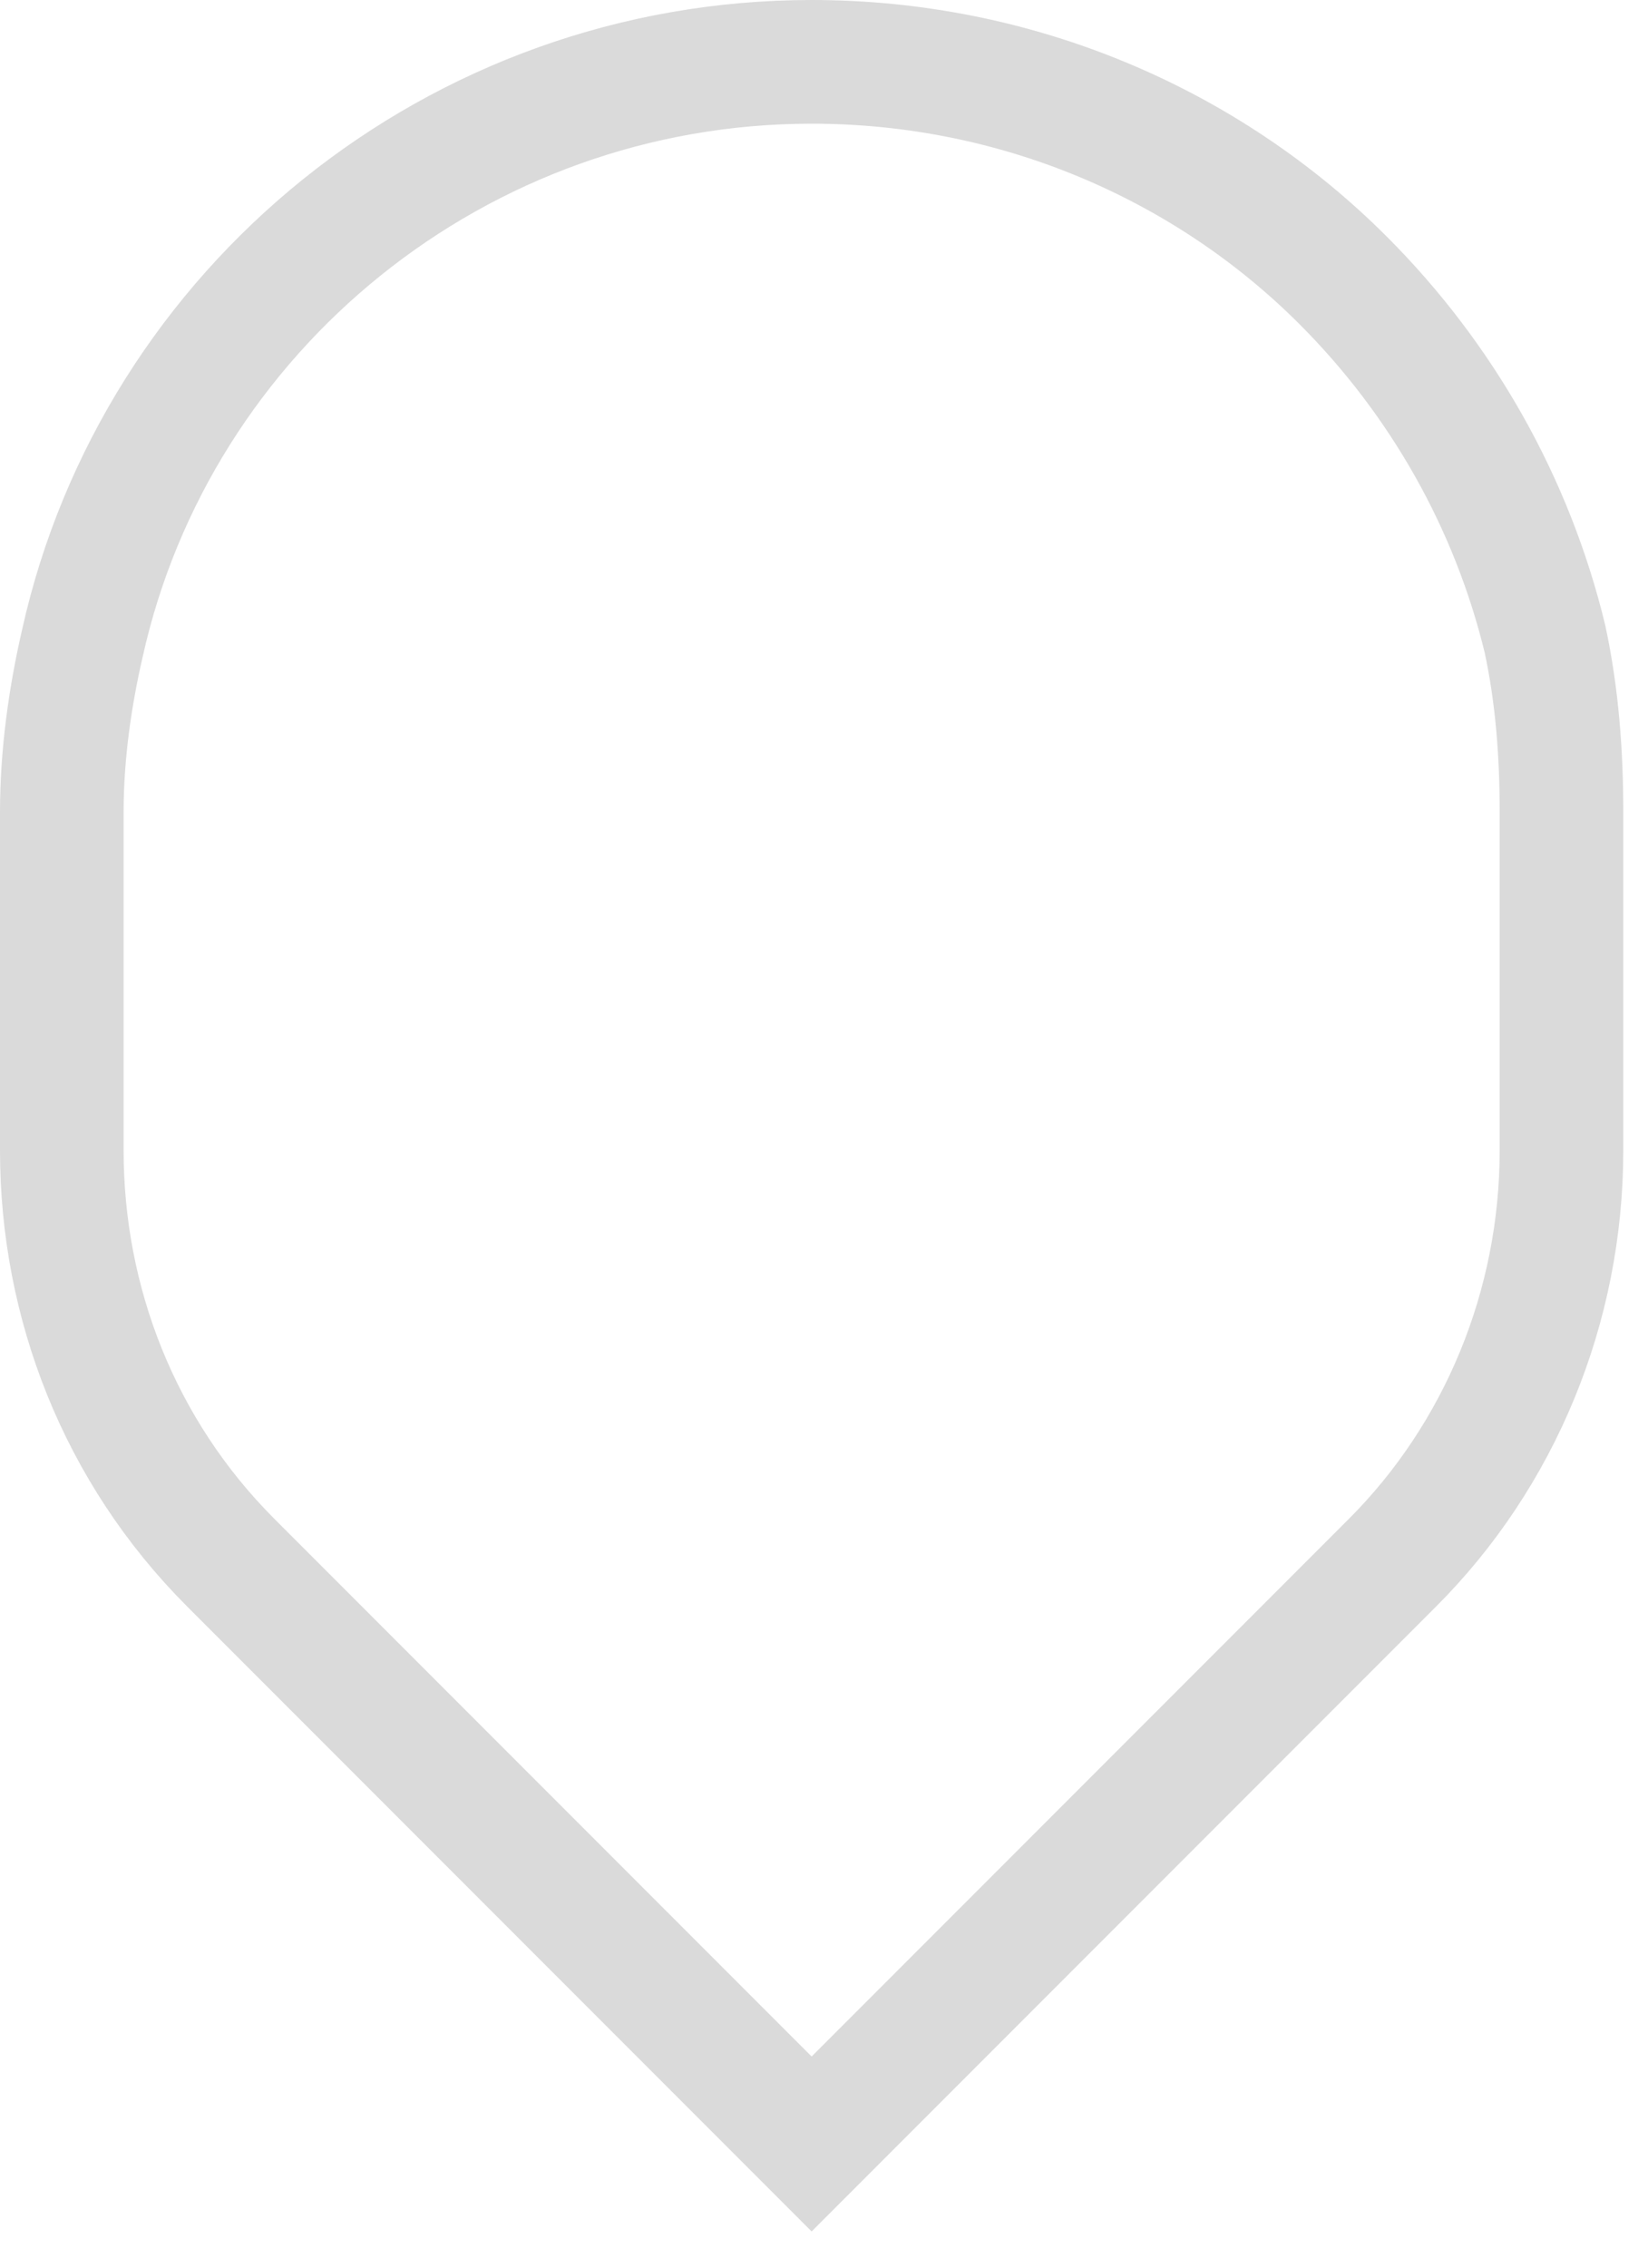 <svg width="40" height="55" viewBox="0 0 40 55" fill="none" xmlns="http://www.w3.org/2000/svg">
<path d="M37.9 19.7V27.9C37.9 31.7 36.4 35.3 33.8 37.9C29 42.7 25.3 46.4 19.7 52L10.6 42.9C9 41.3 7.4 39.7 5.6 37.9C2.9 35.2 1.5 31.6 1.5 27.9V19.7C1.5 18.3 1.7 16.9 2 15.6C3.8 7.5 11.1 1.5 19.7 1.5C24.7 1.5 29.3 3.5 32.6 6.8C35 9.2 36.7 12.2 37.5 15.5C37.8 16.9 37.9 18.3 37.9 19.7Z" stroke="#DADADA" stroke-width="3" stroke-miterlimit="10"/>
</svg>
